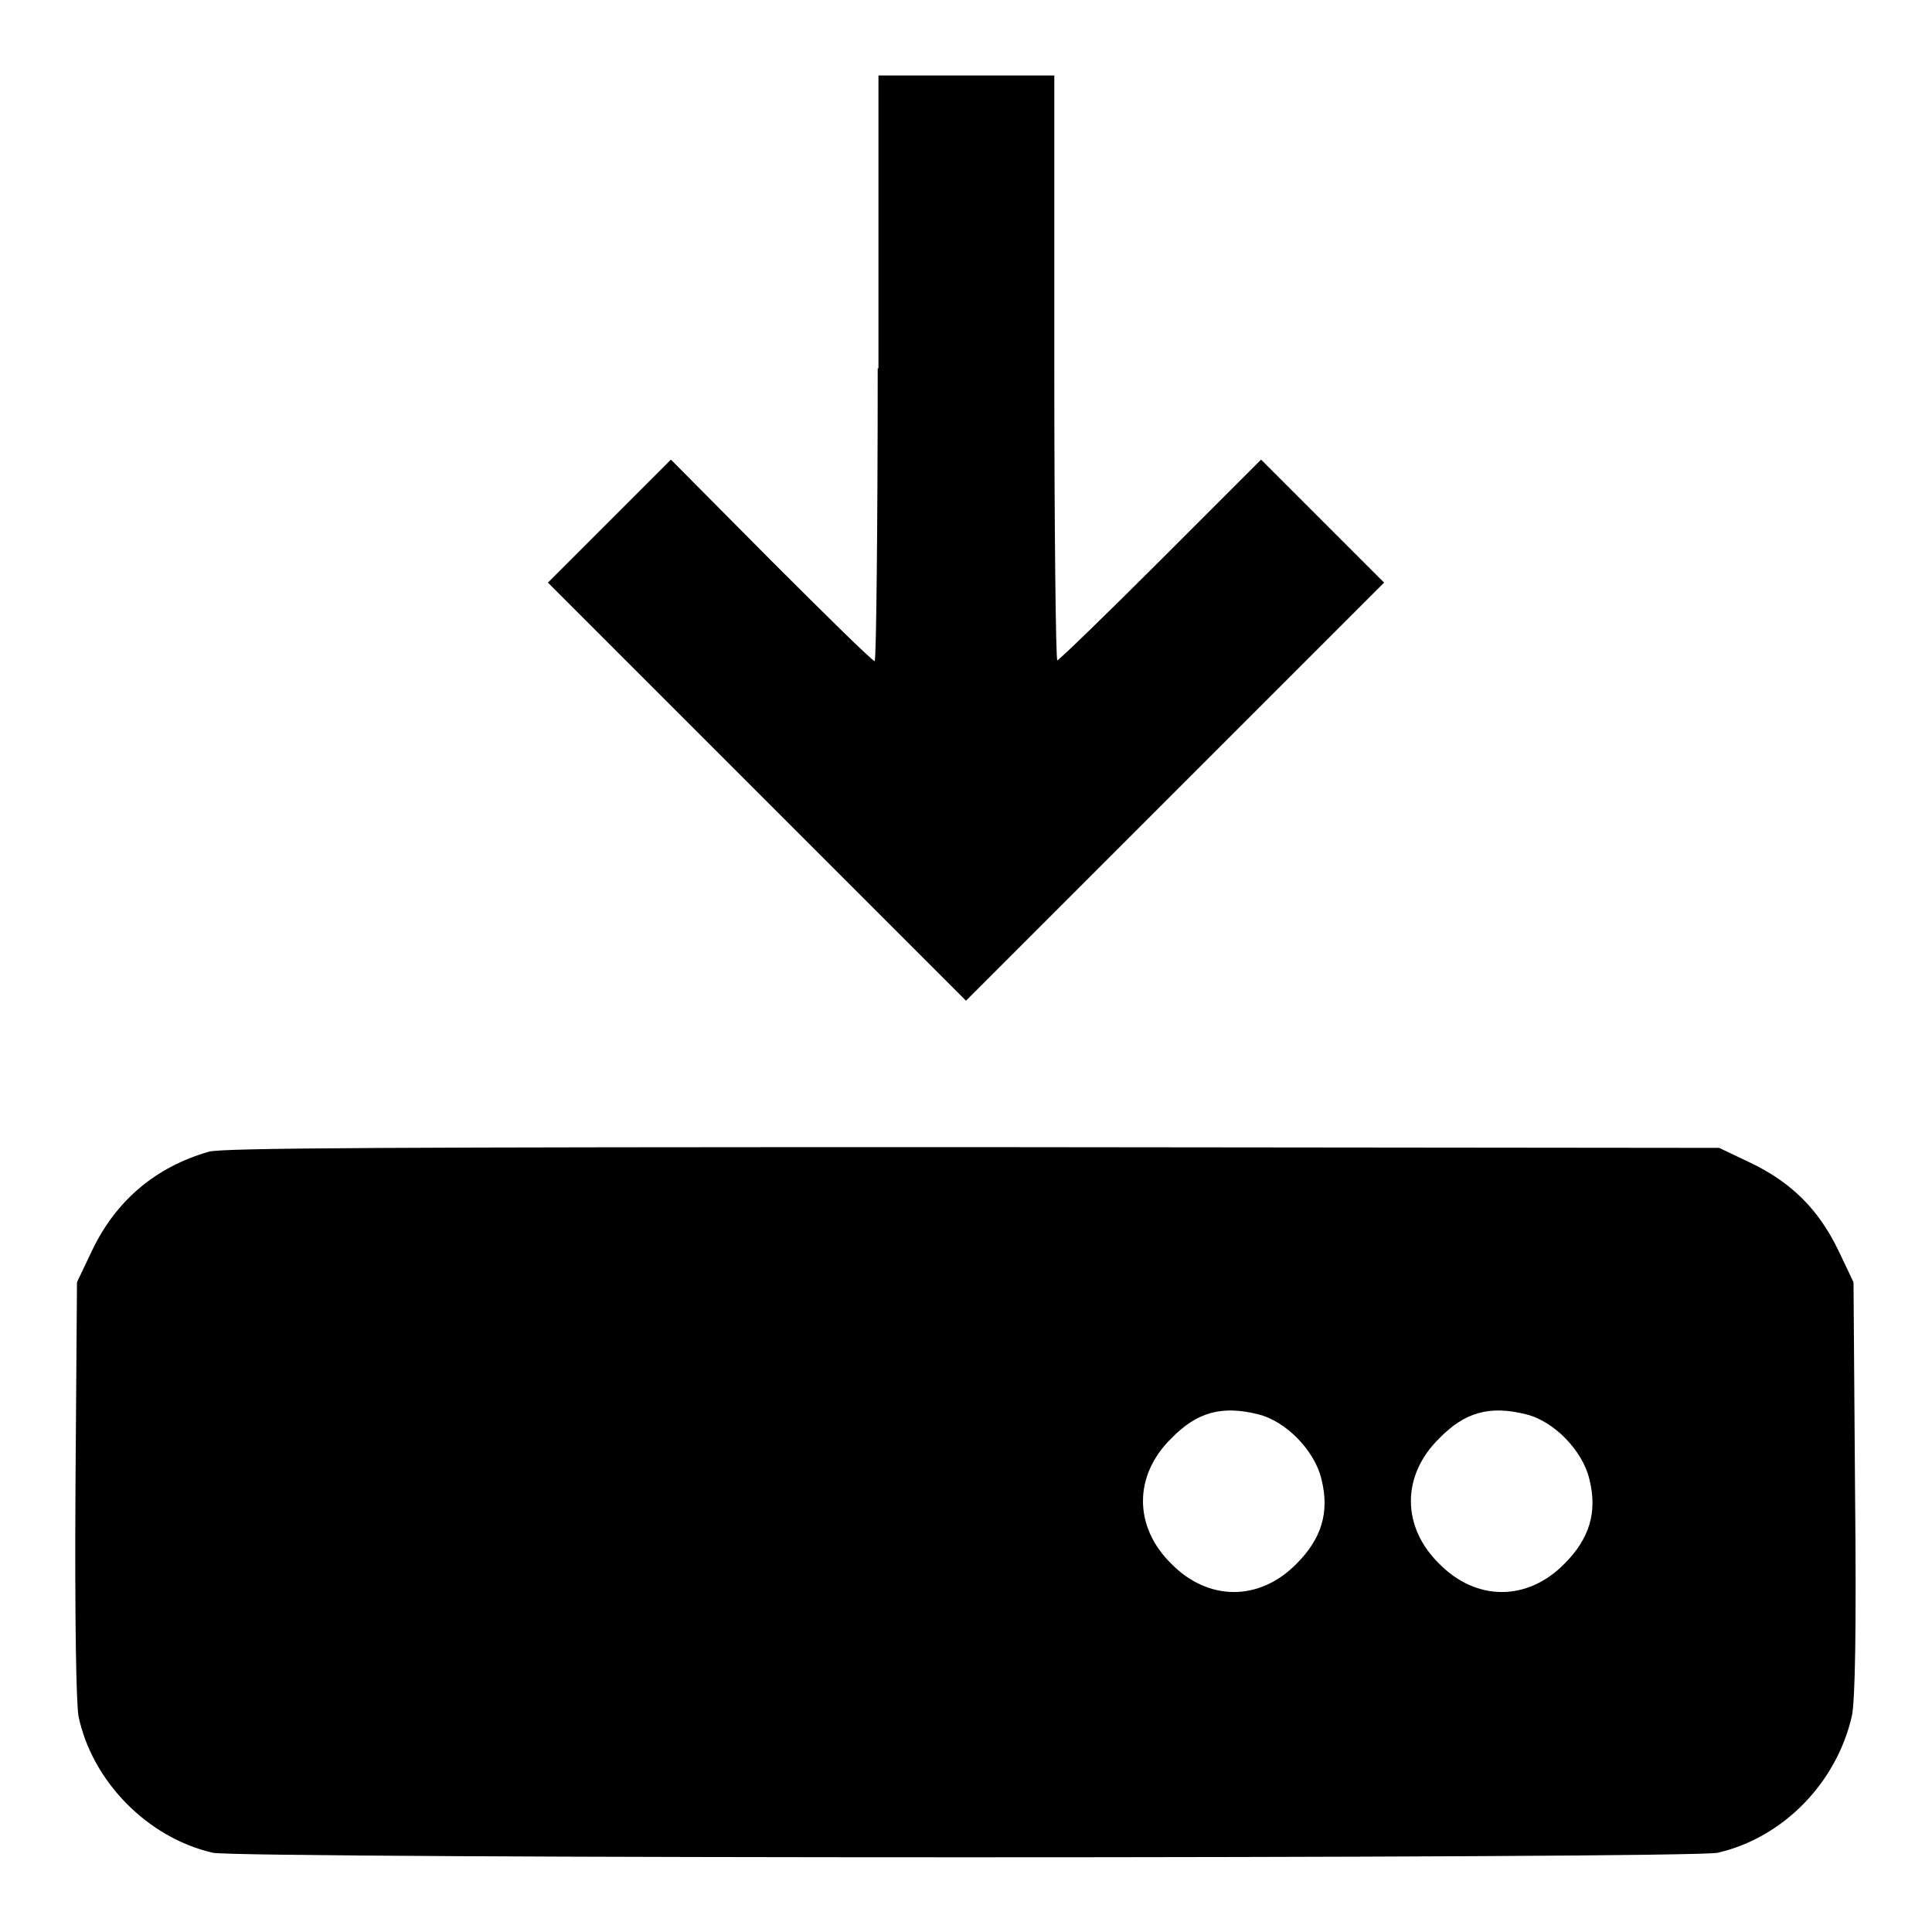 <?xml version="1.0" encoding="utf-8"?>
<!-- Svg Vector Icons : http://www.onlinewebfonts.com/icon -->
<!DOCTYPE svg PUBLIC "-//W3C//DTD SVG 1.1//EN" "http://www.w3.org/Graphics/SVG/1.1/DTD/svg11.dtd">
<svg version="1.1" xmlns="http://www.w3.org/2000/svg" xmlns:xlink="http://www.w3.org/1999/xlink" x="0px" y="0px" viewBox="0 0 256 256" enable-background="new 0 0 256 256" xml:space="preserve">
<g><g><g><path fill="#000000" d="M116.3,48.8c0,21.3-0.2,38.8-0.4,38.8c-0.3,0-6.4-6-13.7-13.3L88.9,60.9l-8.2,8.2l-8.1,8.1l27.7,27.7l27.7,27.7l27.7-27.7l27.7-27.7l-8.1-8.1l-8.2-8.2l-13.3,13.3c-7.3,7.3-13.5,13.3-13.7,13.3c-0.2,0-0.4-17.5-0.4-38.8V10H128h-11.6V48.8z"/><path fill="#000000" d="M27.7,152.6c-7,2-12.3,6.4-15.5,13.1l-2,4.2L10,197.2c-0.1,17.7,0.1,28.4,0.4,30.2c1.8,8.6,9.1,16.1,17.8,18.1c3.4,0.8,196.1,0.8,199.4,0c8.7-2,15.8-9.3,17.8-18.2c0.4-2.2,0.6-10.6,0.4-30.2l-0.2-27.2l-2-4.2c-2.6-5.4-6.2-9-11.6-11.6l-4.2-2l-98.9-0.1C50.9,152,29.7,152.1,27.7,152.6z M166.7,187.4c3.7,0.9,7.5,4.8,8.4,8.6c1.1,4.4,0,7.9-3.3,11.2c-4.9,5-11.7,5-16.6,0c-5-4.9-5-11.7,0-16.6C158.6,187.1,161.9,186.2,166.7,187.4z M202.2,187.4c3.7,0.9,7.5,4.8,8.4,8.6c1.1,4.4,0,7.9-3.3,11.2c-4.9,5-11.7,5-16.6,0c-5-4.9-5-11.7,0-16.6C194.1,187.1,197.4,186.2,202.2,187.4z"/></g></g></g>
</svg>